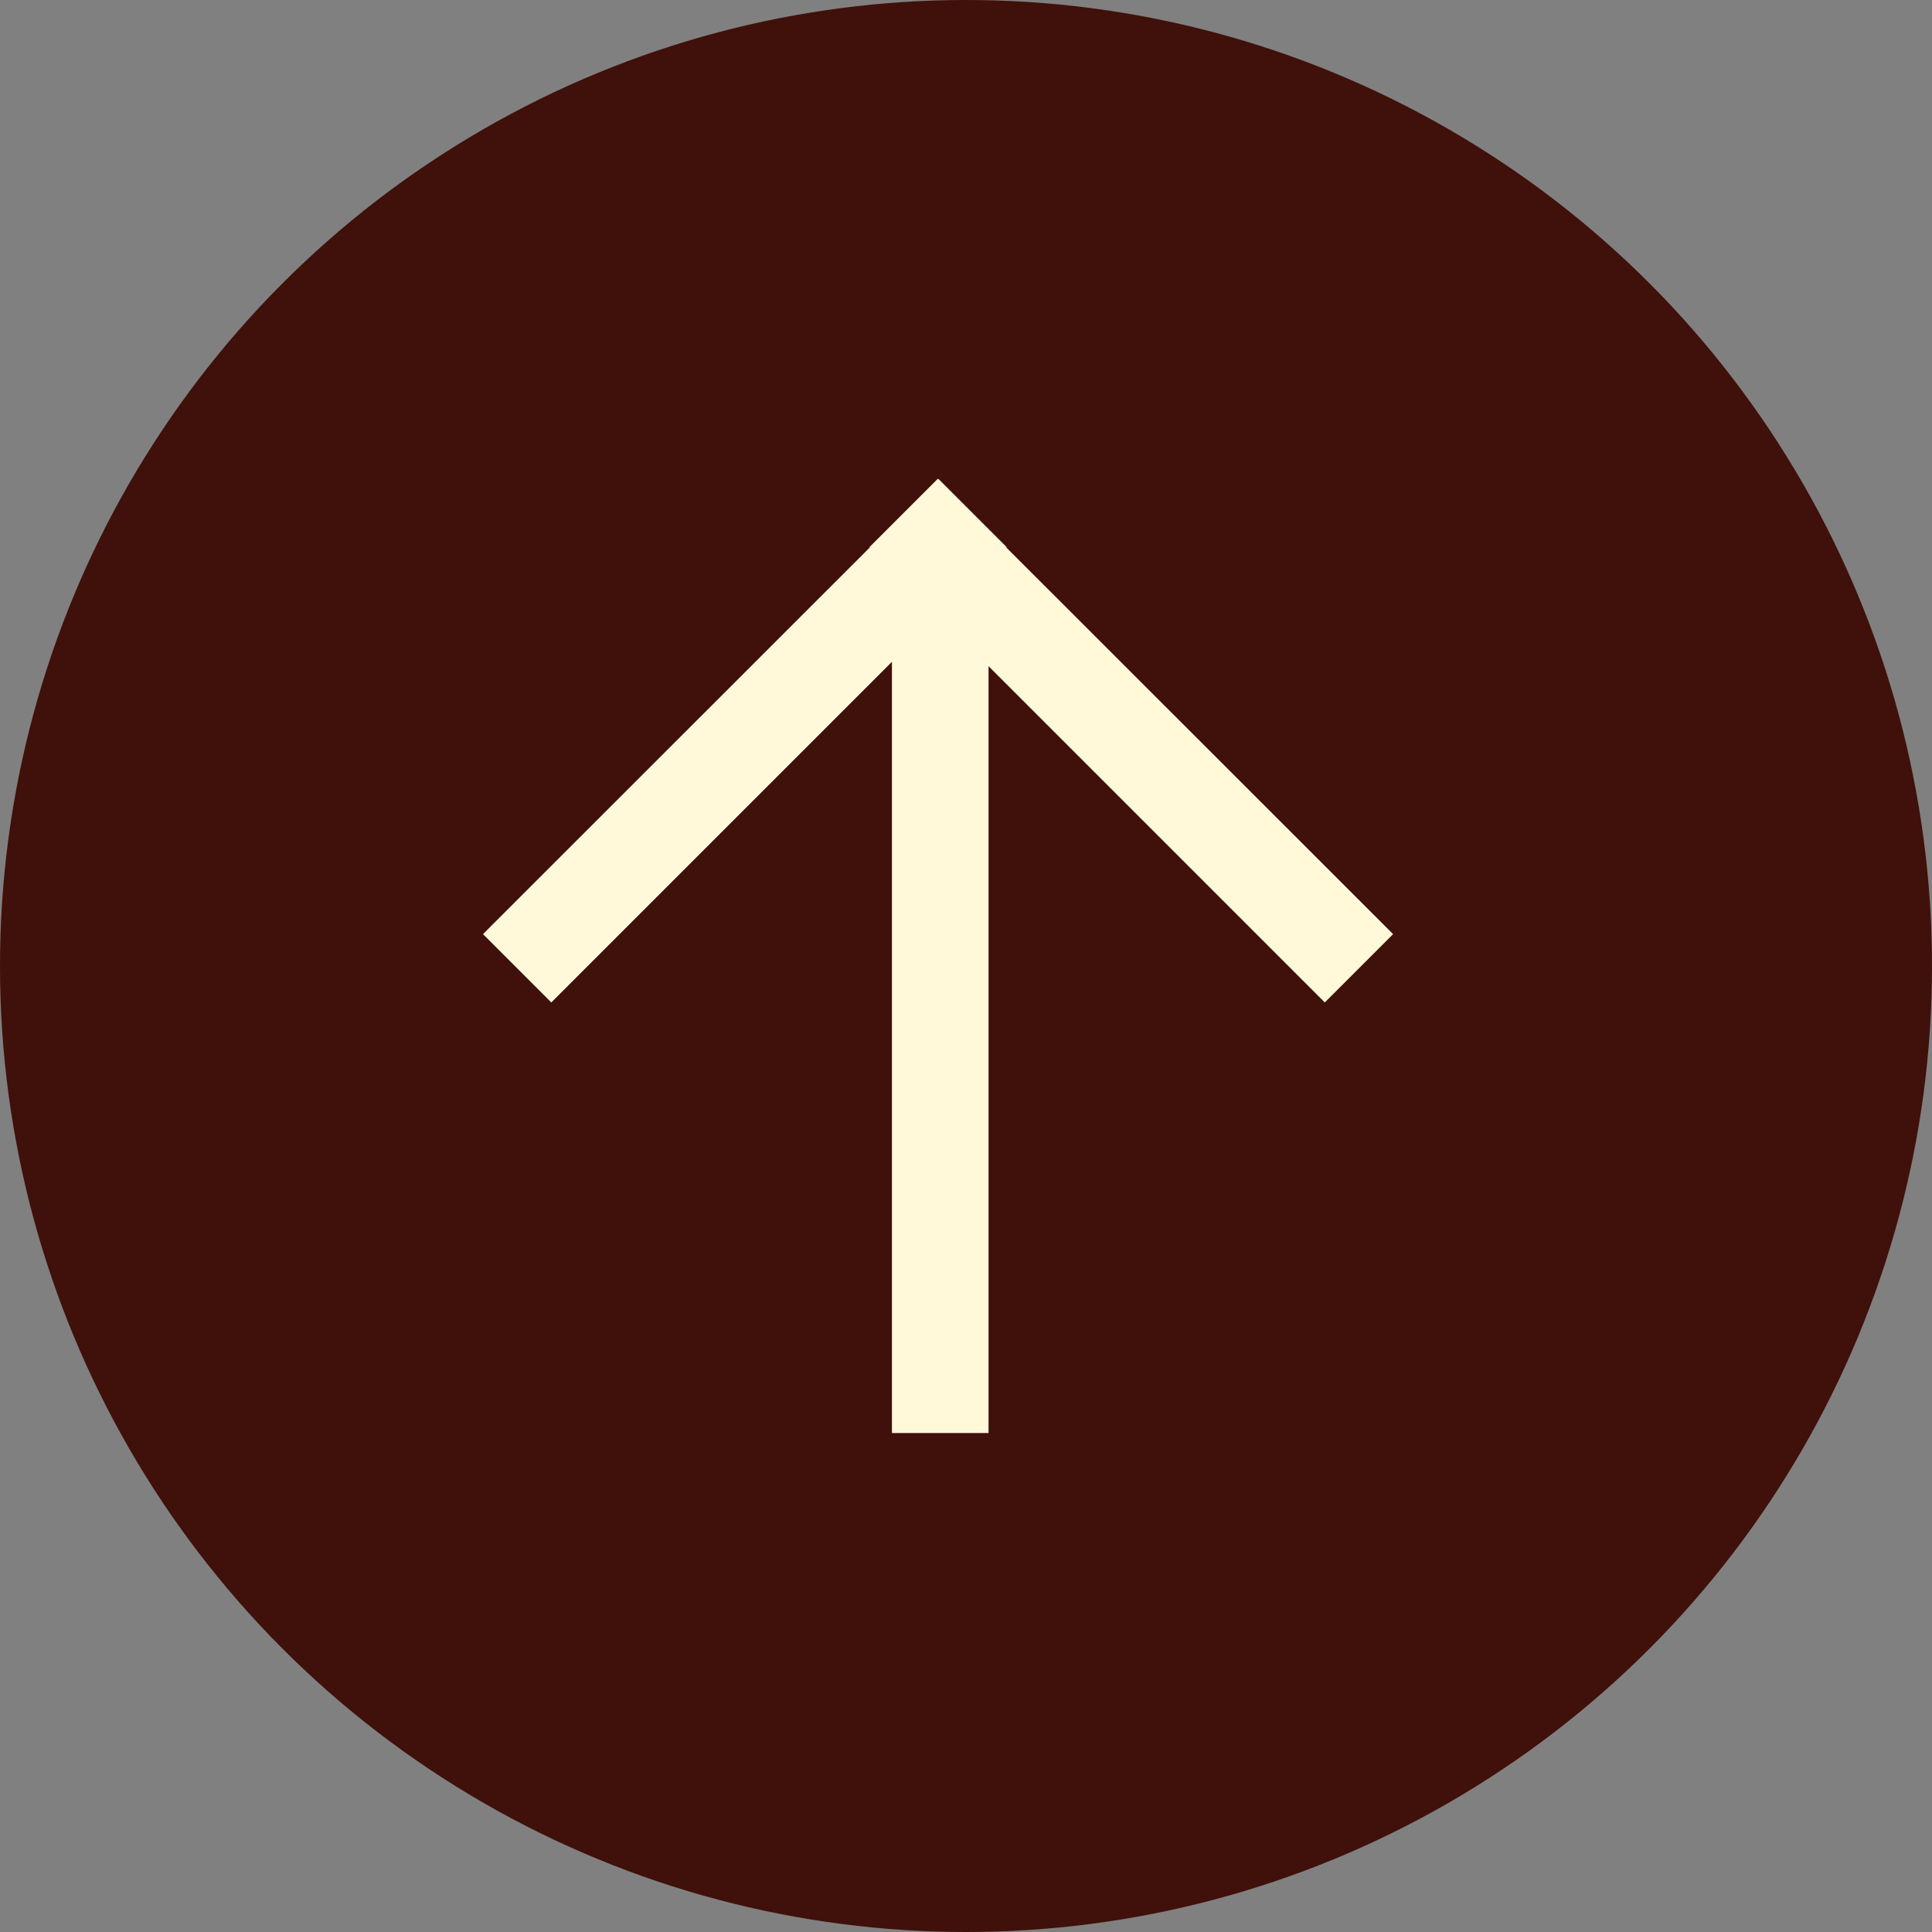 <svg xmlns="http://www.w3.org/2000/svg" width="60" height="60" viewBox="0 0 60 60">
  <rect x="0" y="0" width="60" height="60" fill="#808080" stroke="none"/>
  <g id="Group_489" data-name="Group 489" transform="translate(-1321 -1291)">
    <circle id="Ellipse_78" data-name="Ellipse 78" cx="30" cy="30" r="30" transform="translate(1321 1291)" fill="#40100a"/>
    <g id="arrow" transform="translate(-7456.496 1771.505) rotate(-90)">
      <path id="Color_Overlay" data-name="Color Overlay" d="M13.372,25.709,23.815,15.267H0v-3H23.951L13.372,1.688,15.494-.433,27.5,11.578l.011-.011,2.121,2.121-.011.011.011.011-2.121,2.121L27.5,15.82,15.494,27.831Z" transform="translate(436.001 8792.929)" fill="#fff9da"/>
    </g>
  </g>
</svg>
